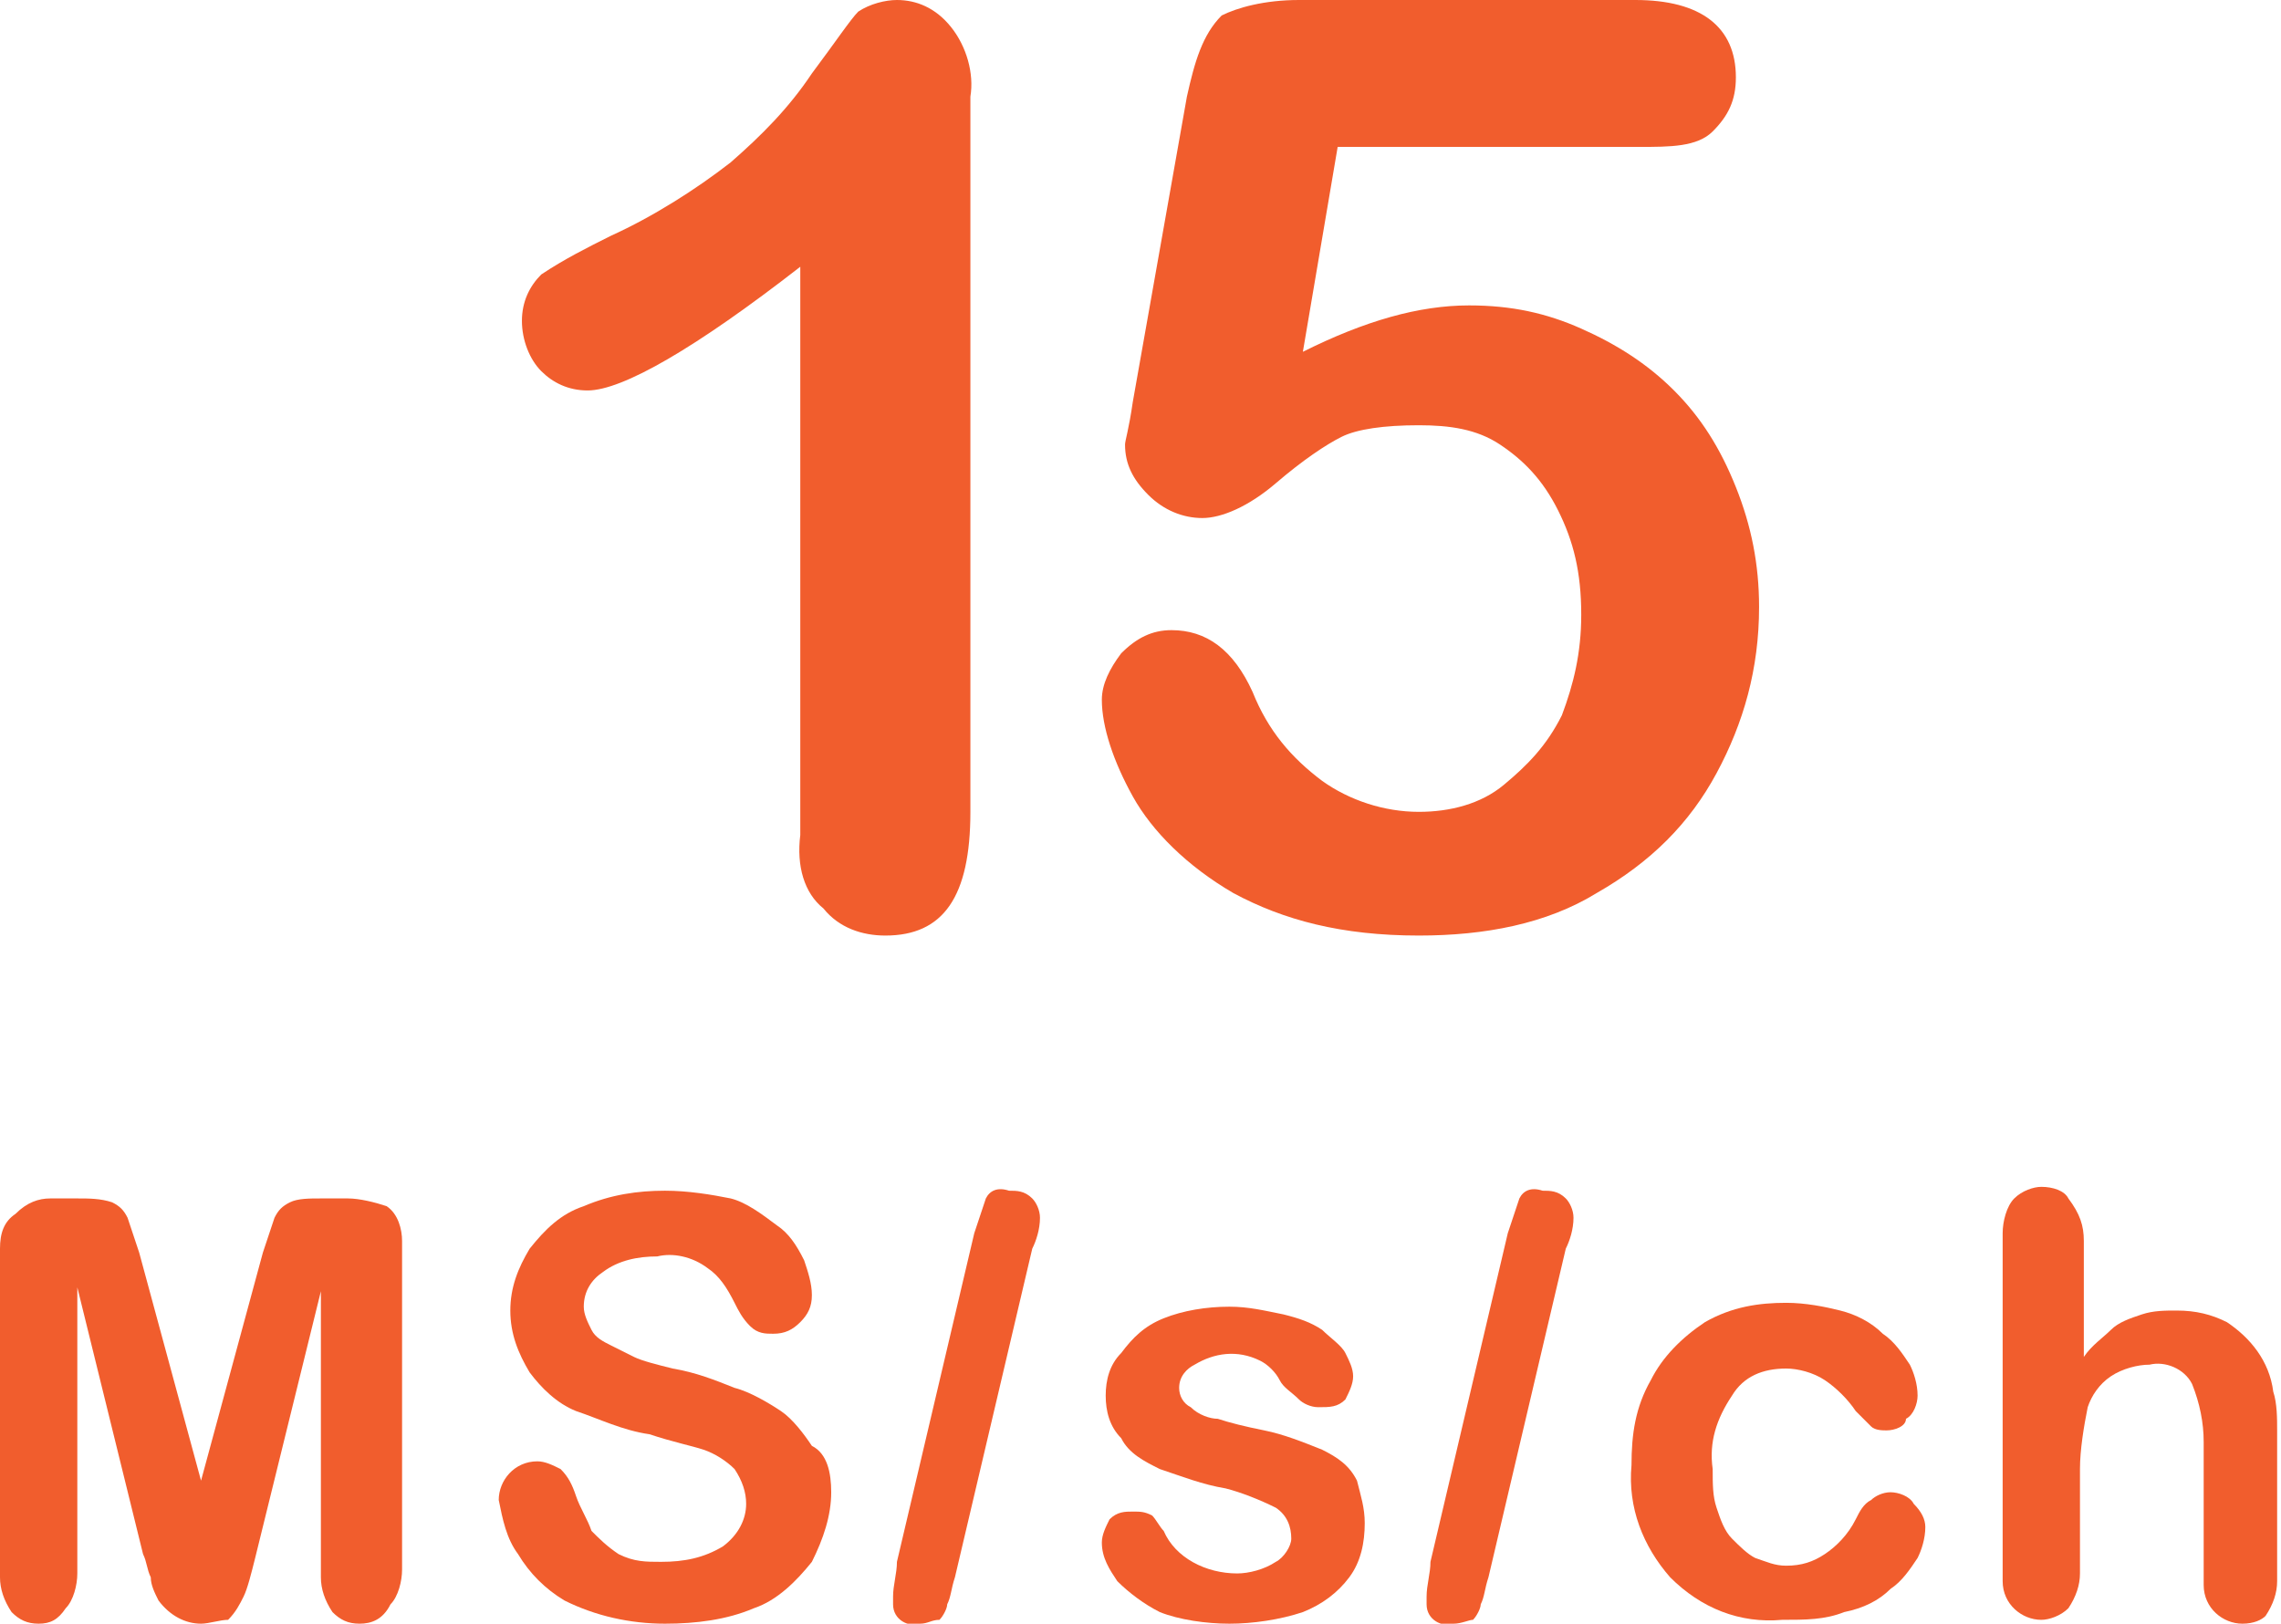 <?xml version="1.0" encoding="utf-8"?>
<svg xmlns="http://www.w3.org/2000/svg" xmlns:xlink="http://www.w3.org/1999/xlink" version="1.1" id="Layer_1" x="0px" y="0px" width="59px" height="42px" viewBox="0 0 59 42" style="enable-background:new 0 0 59 42;">
<style type="text/css">
	.st0{fill-rule:evenodd;clip-rule:evenodd;fill:#F15D2D;}
	.st1{fill:#F15D2D;}
</style>
<path class="st0" d="M3.7,40.2L2,33.3v7.4c0,0.3-0.1,0.7-0.3,0.9C1.5,41.9,1.3,42,1,42c-0.3,0-0.5-0.1-0.7-0.3&#xD;&#xA;	C0.1,41.4,0,41.1,0,40.8v-8.5c0-0.4,0.1-0.7,0.4-0.9C0.7,31.1,1,31,1.3,31H2c0.3,0,0.6,0,0.9,0.1c0.2,0.1,0.3,0.2,0.4,0.4&#xD;&#xA;	c0.1,0.3,0.2,0.6,0.3,0.9l1.6,5.9l1.6-5.9c0.1-0.3,0.2-0.6,0.3-0.9c0.1-0.2,0.2-0.3,0.4-0.4C7.7,31,8,31,8.3,31H9&#xD;&#xA;	c0.3,0,0.7,0.1,1,0.2c0.3,0.2,0.4,0.6,0.4,0.9v8.5c0,0.3-0.1,0.7-0.3,0.9C9.9,41.9,9.6,42,9.3,42c-0.3,0-0.5-0.1-0.7-0.3&#xD;&#xA;	c-0.2-0.3-0.3-0.6-0.3-0.9v-7.4l-1.7,6.9c-0.1,0.4-0.2,0.8-0.3,1c-0.1,0.2-0.2,0.4-0.4,0.6C5.7,41.9,5.4,42,5.2,42&#xD;&#xA;	c-0.4,0-0.8-0.2-1.1-0.6C4,41.2,3.9,41,3.9,40.8C3.8,40.6,3.8,40.4,3.7,40.2z"/>
<path class="st0" d="M21.5,38.6c0,0.6-0.2,1.2-0.5,1.8c-0.4,0.5-0.9,1-1.5,1.2C18.8,41.9,18,42,17.2,42c-0.9,0-1.8-0.2-2.6-0.6&#xD;&#xA;	c-0.5-0.3-0.9-0.7-1.2-1.2c-0.3-0.4-0.4-0.9-0.5-1.4c0-0.5,0.4-1,1-1c0,0,0,0,0,0c0.2,0,0.4,0.1,0.6,0.2c0.2,0.2,0.3,0.4,0.4,0.7&#xD;&#xA;	c0.1,0.3,0.3,0.6,0.4,0.9c0.2,0.2,0.4,0.4,0.7,0.6c0.4,0.2,0.7,0.2,1.1,0.2c0.6,0,1.1-0.1,1.6-0.4c0.4-0.3,0.6-0.7,0.6-1.1&#xD;&#xA;	c0-0.3-0.1-0.6-0.3-0.9c-0.2-0.2-0.5-0.4-0.8-0.5c-0.3-0.1-0.8-0.2-1.4-0.4c-0.7-0.1-1.3-0.4-1.9-0.6c-0.5-0.2-0.9-0.6-1.2-1&#xD;&#xA;	c-0.3-0.5-0.5-1-0.5-1.6c0-0.6,0.2-1.1,0.5-1.6c0.4-0.5,0.8-0.9,1.4-1.1c0.7-0.3,1.4-0.4,2.1-0.4c0.6,0,1.2,0.1,1.7,0.2&#xD;&#xA;	c0.4,0.1,0.8,0.4,1.2,0.7c0.3,0.2,0.5,0.5,0.7,0.9c0.1,0.3,0.2,0.6,0.2,0.9c0,0.3-0.1,0.5-0.3,0.7c-0.2,0.2-0.4,0.3-0.7,0.3&#xD;&#xA;	c-0.2,0-0.4,0-0.6-0.2c-0.2-0.2-0.3-0.4-0.4-0.6c-0.2-0.4-0.4-0.7-0.7-0.9c-0.4-0.3-0.9-0.4-1.3-0.3c-0.5,0-1,0.1-1.4,0.4&#xD;&#xA;	c-0.3,0.2-0.5,0.5-0.5,0.9c0,0.2,0.1,0.4,0.2,0.6c0.1,0.2,0.3,0.3,0.5,0.4c0.2,0.1,0.4,0.2,0.6,0.3c0.2,0.1,0.6,0.2,1,0.3&#xD;&#xA;	c0.6,0.1,1.1,0.3,1.6,0.5c0.4,0.1,0.9,0.4,1.2,0.6c0.3,0.2,0.6,0.6,0.8,0.9C21.4,37.6,21.5,38.1,21.5,38.6z"/>
<path class="st0" d="M26.7,32.3l-2,8.5c-0.1,0.3-0.1,0.5-0.2,0.7c0,0.1-0.1,0.3-0.2,0.4C24.1,41.9,24,42,23.8,42&#xD;&#xA;	c-0.3,0.1-0.7-0.1-0.7-0.5c0-0.1,0-0.1,0-0.2c0-0.3,0.1-0.6,0.1-0.9l2-8.5c0.1-0.3,0.2-0.6,0.3-0.9c0.1-0.2,0.3-0.3,0.6-0.2&#xD;&#xA;	c0.2,0,0.4,0,0.6,0.2c0.1,0.1,0.2,0.3,0.2,0.5C26.9,31.8,26.8,32.1,26.7,32.3z"/>
<path class="st0" d="M35.3,39.4c0,0.5-0.1,1-0.4,1.4c-0.3,0.4-0.7,0.7-1.2,0.9c-0.6,0.2-1.3,0.3-1.9,0.3c-0.6,0-1.3-0.1-1.8-0.3&#xD;&#xA;	c-0.4-0.2-0.8-0.5-1.1-0.8c-0.2-0.3-0.4-0.6-0.4-1c0-0.2,0.1-0.4,0.2-0.6c0.2-0.2,0.4-0.2,0.6-0.2c0.2,0,0.3,0,0.5,0.1&#xD;&#xA;	c0.1,0.1,0.2,0.3,0.3,0.4c0.3,0.7,1.1,1.1,1.9,1.1c0.3,0,0.7-0.1,1-0.3c0.2-0.1,0.4-0.4,0.4-0.6c0-0.3-0.1-0.6-0.4-0.8&#xD;&#xA;	c-0.4-0.2-0.9-0.4-1.3-0.5c-0.6-0.1-1.1-0.3-1.7-0.5c-0.4-0.2-0.8-0.4-1-0.8c-0.3-0.3-0.4-0.7-0.4-1.1c0-0.4,0.1-0.8,0.4-1.1&#xD;&#xA;	c0.3-0.4,0.6-0.7,1.1-0.9c0.5-0.2,1.1-0.3,1.7-0.3c0.5,0,0.9,0.1,1.4,0.2c0.4,0.1,0.7,0.2,1,0.4c0.2,0.2,0.5,0.4,0.6,0.6&#xD;&#xA;	c0.1,0.2,0.2,0.4,0.2,0.6c0,0.2-0.1,0.4-0.2,0.6c-0.2,0.2-0.4,0.2-0.7,0.2c-0.2,0-0.4-0.1-0.5-0.2c-0.2-0.2-0.4-0.3-0.5-0.5&#xD;&#xA;	c-0.1-0.2-0.3-0.4-0.5-0.5c-0.6-0.3-1.2-0.2-1.7,0.1c-0.2,0.1-0.4,0.3-0.4,0.6c0,0.2,0.1,0.4,0.3,0.5c0.2,0.2,0.5,0.3,0.7,0.3&#xD;&#xA;	c0.3,0.1,0.7,0.2,1.2,0.3c0.5,0.1,1,0.3,1.5,0.5c0.4,0.2,0.7,0.4,0.9,0.8C35.2,38.7,35.3,39,35.3,39.4z"/>
<path class="st0" d="M40.5,32.3l-2,8.5c-0.1,0.3-0.1,0.5-0.2,0.7c0,0.1-0.1,0.3-0.2,0.4C38,41.9,37.8,42,37.6,42&#xD;&#xA;	c-0.3,0.1-0.7-0.1-0.7-0.5c0-0.1,0-0.1,0-0.2c0-0.3,0.1-0.6,0.1-0.9l2-8.5c0.1-0.3,0.2-0.6,0.3-0.9c0.1-0.2,0.3-0.3,0.6-0.2&#xD;&#xA;	c0.2,0,0.4,0,0.6,0.2c0.1,0.1,0.2,0.3,0.2,0.5C40.7,31.8,40.6,32.1,40.5,32.3z"/>
<path class="st0" d="M49.8,39.5c0,0.3-0.1,0.6-0.2,0.8c-0.2,0.3-0.4,0.6-0.7,0.8c-0.3,0.3-0.7,0.5-1.2,0.6c-0.5,0.2-1,0.2-1.6,0.2&#xD;&#xA;	c-1.1,0.1-2.1-0.3-2.9-1.1c-0.7-0.8-1.1-1.8-1-2.9c0-0.8,0.1-1.5,0.5-2.2c0.3-0.6,0.8-1.1,1.4-1.5c0.7-0.4,1.4-0.5,2.1-0.5&#xD;&#xA;	c0.5,0,1,0.1,1.4,0.2c0.4,0.1,0.8,0.3,1.1,0.6c0.3,0.2,0.5,0.5,0.7,0.8c0.1,0.2,0.2,0.5,0.2,0.8c0,0.2-0.1,0.5-0.3,0.6&#xD;&#xA;	C49.3,36.9,49,37,48.8,37c-0.1,0-0.3,0-0.4-0.1c-0.1-0.1-0.3-0.3-0.4-0.4c-0.2-0.3-0.5-0.6-0.8-0.8c-0.3-0.2-0.7-0.3-1-0.3&#xD;&#xA;	c-0.6,0-1.1,0.2-1.4,0.7c-0.4,0.6-0.6,1.2-0.5,1.9c0,0.4,0,0.7,0.1,1c0.1,0.3,0.2,0.6,0.4,0.8c0.2,0.2,0.4,0.4,0.6,0.5&#xD;&#xA;	c0.3,0.1,0.5,0.2,0.8,0.2c0.4,0,0.7-0.1,1-0.3c0.3-0.2,0.6-0.5,0.8-0.9c0.1-0.2,0.2-0.4,0.4-0.5c0.1-0.1,0.3-0.2,0.5-0.2&#xD;&#xA;	c0.2,0,0.5,0.1,0.6,0.3C49.7,39.1,49.8,39.3,49.8,39.5z"/>
<path class="st0" d="M53.9,32.1v3c0.2-0.3,0.5-0.5,0.7-0.7c0.2-0.2,0.5-0.3,0.8-0.4c0.3-0.1,0.6-0.1,0.9-0.1c0.5,0,0.9,0.1,1.3,0.3&#xD;&#xA;	c0.6,0.4,1.1,1,1.2,1.8c0.1,0.3,0.1,0.7,0.1,1v3.9c0,0.3-0.1,0.6-0.3,0.9C58.5,41.9,58.3,42,58,42c-0.5,0-1-0.4-1-1&#xD;&#xA;	c0-0.1,0-0.2,0-0.3v-3.4c0-0.5-0.1-1-0.3-1.5c-0.2-0.4-0.7-0.6-1.1-0.5c-0.3,0-0.7,0.1-1,0.3c-0.3,0.2-0.5,0.5-0.6,0.8&#xD;&#xA;	c-0.1,0.5-0.2,1.1-0.2,1.6v2.7c0,0.3-0.1,0.6-0.3,0.9c-0.2,0.2-0.5,0.3-0.7,0.3c-0.5,0-1-0.4-1-1c0-0.1,0-0.2,0-0.3v-8.7&#xD;&#xA;	c0-0.3,0.1-0.7,0.3-0.9c0.2-0.2,0.5-0.3,0.7-0.3c0.3,0,0.6,0.1,0.7,0.3C53.8,31.4,53.9,31.7,53.9,32.1z"/>
<g>
	<path class="st0" d="M20.7,21.6V6.9c-2.7,2.1-4.6,3.2-5.5,3.2c-0.5,0-0.9-0.2-1.2-0.5c-0.3-0.3-0.5-0.8-0.5-1.3&#xD;&#xA;		c0-0.5,0.2-0.9,0.5-1.2c0.6-0.4,1.2-0.7,1.8-1c1.1-0.5,2.2-1.2,3.1-1.9c0.8-0.7,1.5-1.4,2.1-2.3c0.6-0.8,1-1.4,1.2-1.6&#xD;&#xA;		c0.3-0.2,0.7-0.3,1-0.3c0.5,0,1,0.2,1.4,0.7c0.4,0.5,0.6,1.2,0.5,1.8V21c0,2.2-0.7,3.2-2.2,3.2c-0.6,0-1.2-0.2-1.6-0.7&#xD;&#xA;		C20.8,23.1,20.6,22.4,20.7,21.6L20.7,21.6z"/>
	<g>
		<path class="st1" d="M42.4,3.8h-7.8l-0.9,5.3c1.6-0.8,3-1.2,4.3-1.2c1.1,0,2,0.2,2.9,0.6c0.9,0.4,1.7,0.9,2.4,1.6s1.2,1.5,1.6,2.5&#xD;&#xA;			c0.4,1,0.6,2,0.6,3.1c0,1.6-0.4,3-1.1,4.3c-0.7,1.3-1.7,2.3-3.1,3.1c-1.3,0.8-2.9,1.1-4.6,1.1c-2,0-3.5-0.4-4.8-1.1&#xD;&#xA;			c-1.2-0.7-2.1-1.6-2.6-2.5c-0.5-0.9-0.8-1.8-0.8-2.5c0-0.4,0.2-0.8,0.5-1.2c0.4-0.4,0.8-0.6,1.3-0.6c0.9,0,1.6,0.5,2.1,1.6&#xD;&#xA;			c0.4,1,1,1.7,1.8,2.3c0.7,0.5,1.6,0.8,2.5,0.8c0.8,0,1.6-0.2,2.2-0.7s1.1-1,1.5-1.8c0.3-0.8,0.5-1.6,0.5-2.6&#xD;&#xA;			c0-1.1-0.2-1.9-0.6-2.7s-0.9-1.3-1.5-1.7c-0.6-0.4-1.3-0.5-2.1-0.5c-0.9,0-1.6,0.1-2,0.3c-0.4,0.2-1,0.6-1.7,1.2s-1.4,0.9-1.9,0.9&#xD;&#xA;			c-0.5,0-1-0.2-1.4-0.6c-0.4-0.4-0.6-0.8-0.6-1.3c0-0.1,0.1-0.4,0.2-1.1l1.4-7.9c0.2-0.9,0.4-1.6,0.9-2.1C32,0.2,32.7,0,33.6,0h8.7&#xD;&#xA;			c1.7,0,2.6,0.7,2.6,2c0,0.6-0.2,1-0.6,1.4S43.2,3.8,42.4,3.8z"/>
	</g>
</g>
</svg>